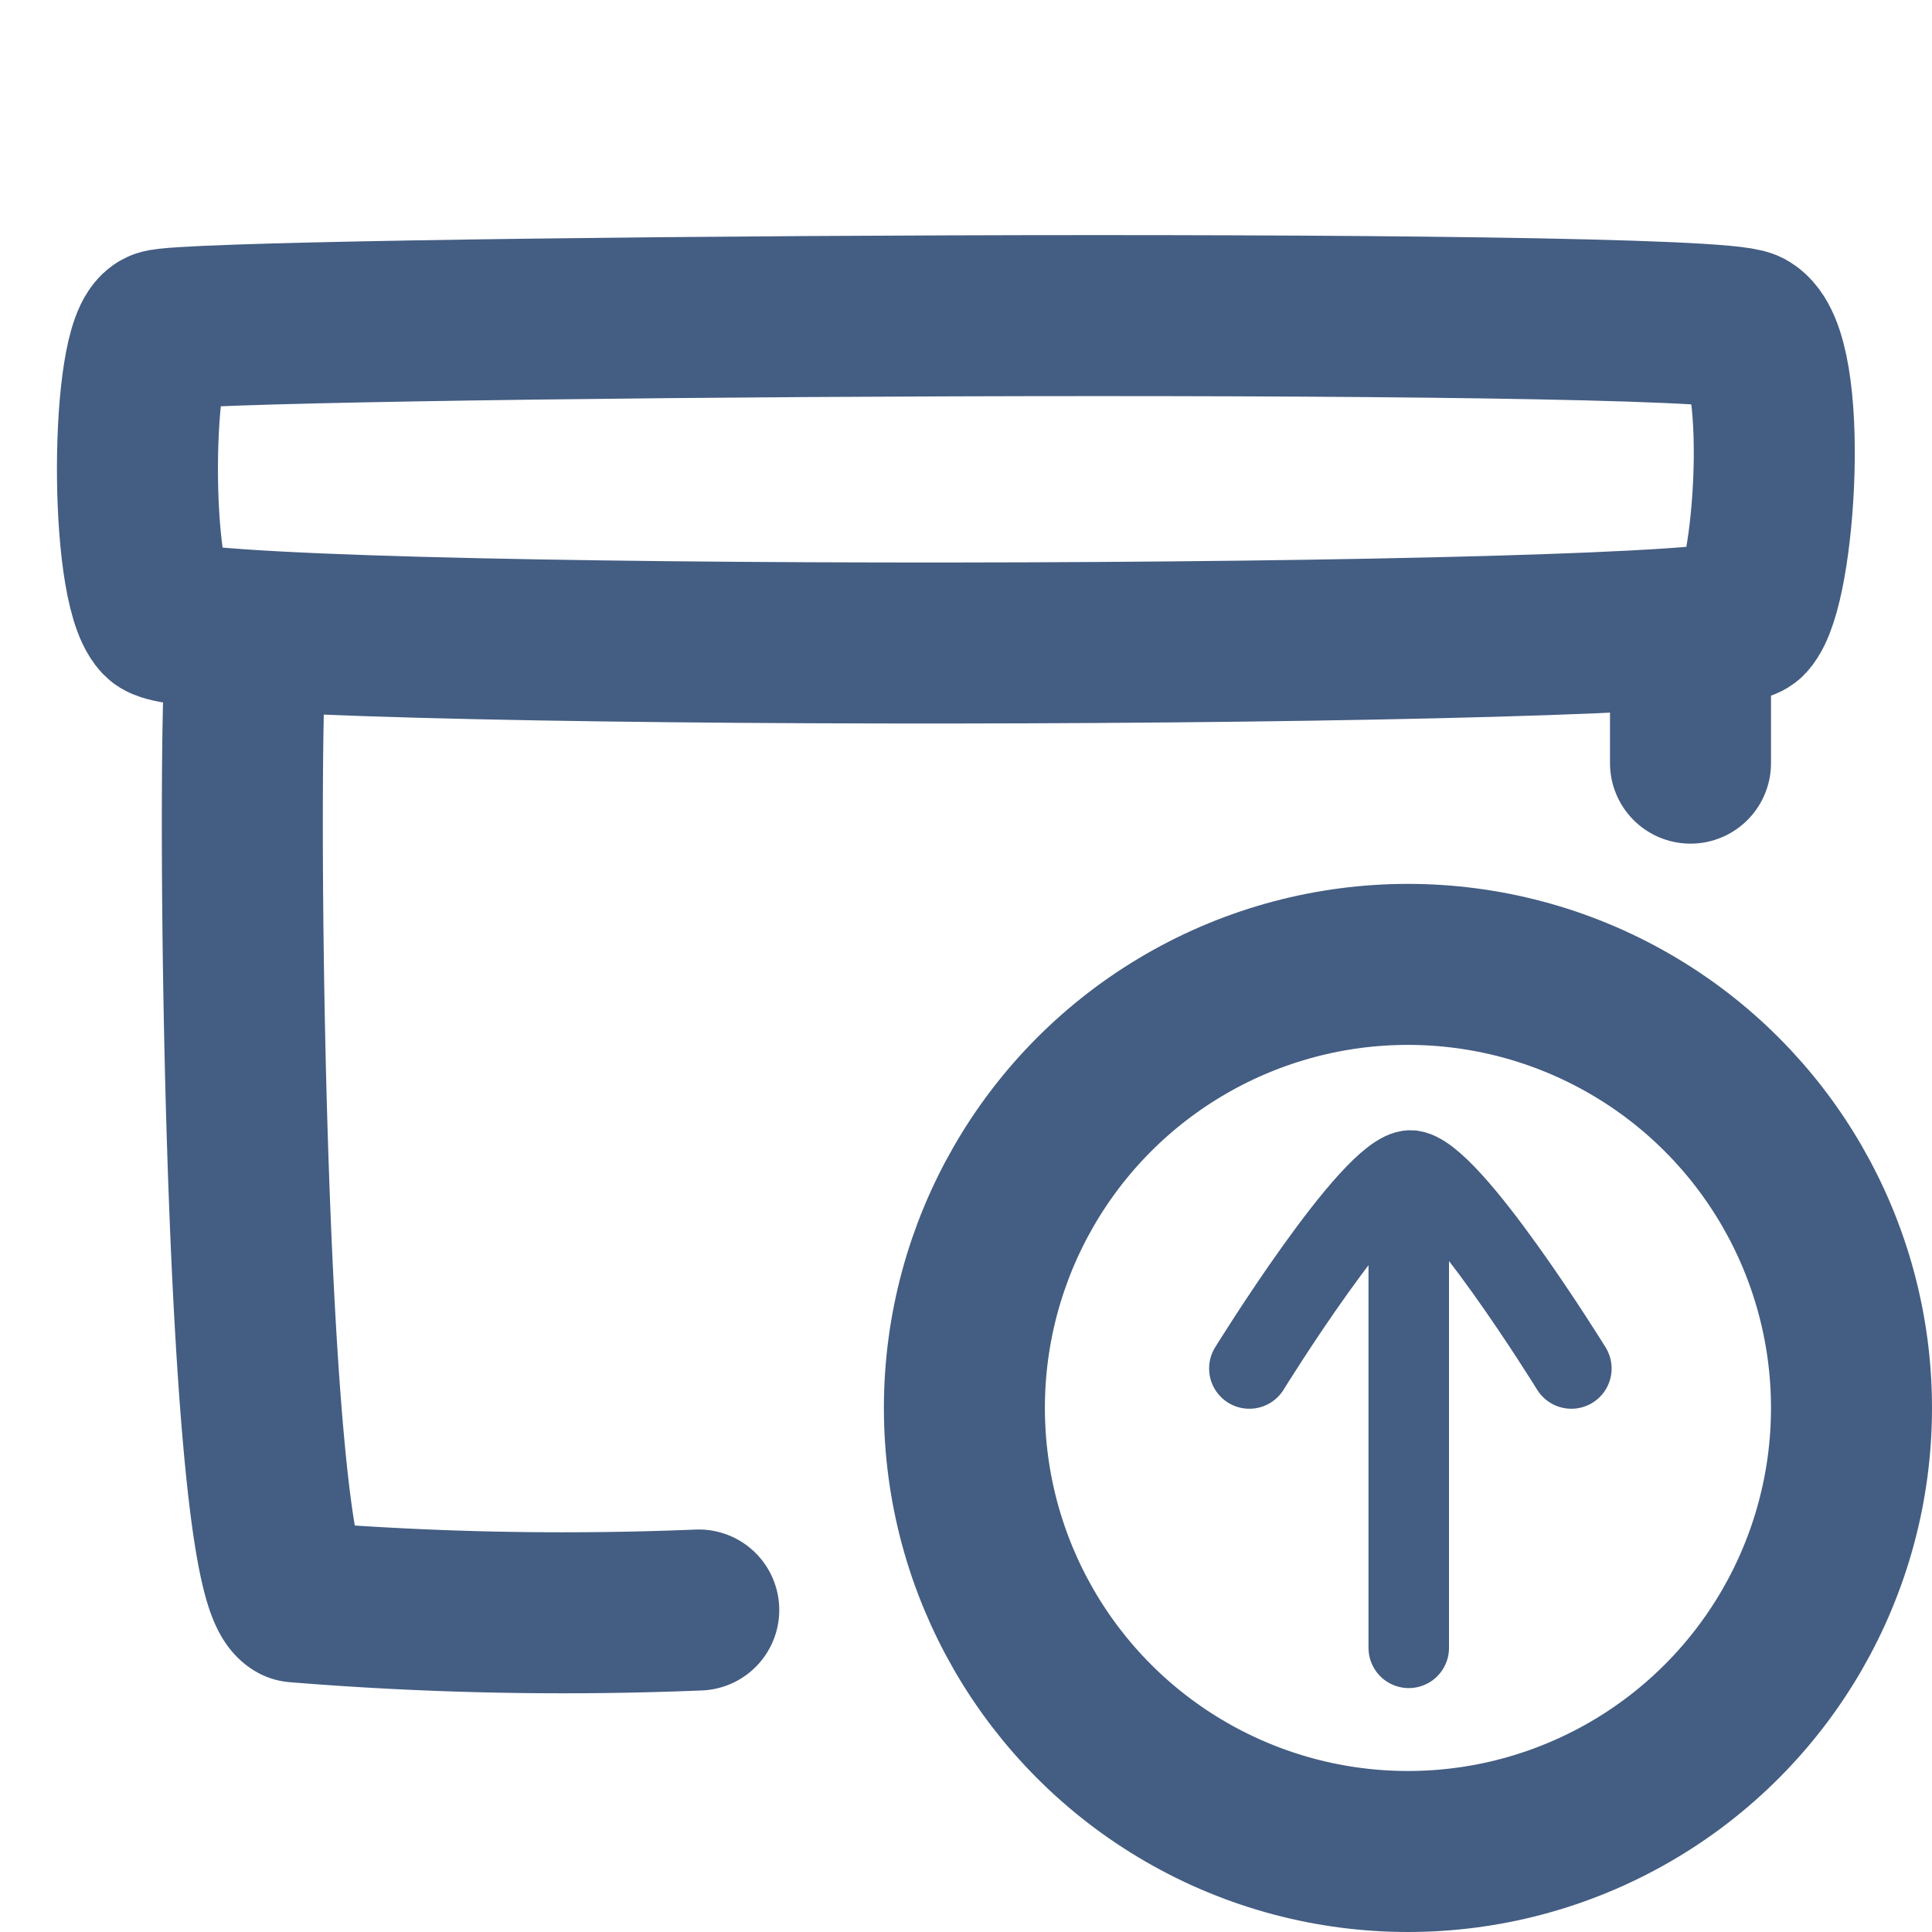 <svg xmlns="http://www.w3.org/2000/svg" width="24" height="24" viewBox="0 0 24 24"><defs><style>.cls-1{fill:#d93644;fill-opacity:0;}.cls-2,.cls-3{fill:none;stroke:#445d82;stroke-linecap:round;stroke-linejoin:round;}.cls-2{stroke-width:2px;}</style></defs><g id="_24_Delivery_Reception-2" data-name="24_Delivery Reception"><path id="Container" class="cls-1" d="M0,0H24V24H0Z"/><path class="cls-2" d="M21.7,4.1c.54.3.36,3.19,0,3.58S2.4,8.11,2,7.68,1.62,4.27,2,4.1,21.15,3.8,21.7,4.1Z"/><path class="cls-2" d="M8.68,20a40.88,40.88,0,0,1-5-.1C3,19.49,2.93,8.49,3.07,8"/><path class="cls-2" d="M21,7.8c0,.14,0,1.25,0,1.68"/><circle class="cls-2" cx="17.49" cy="17.49" r="5.51"/><line class="cls-3" x1="17.5" y1="15.55" x2="17.5" y2="20.47"/><path class="cls-3" d="M19.52,17s-1.52-2.46-2-2.46-2,2.46-2,2.46"/></g></svg>